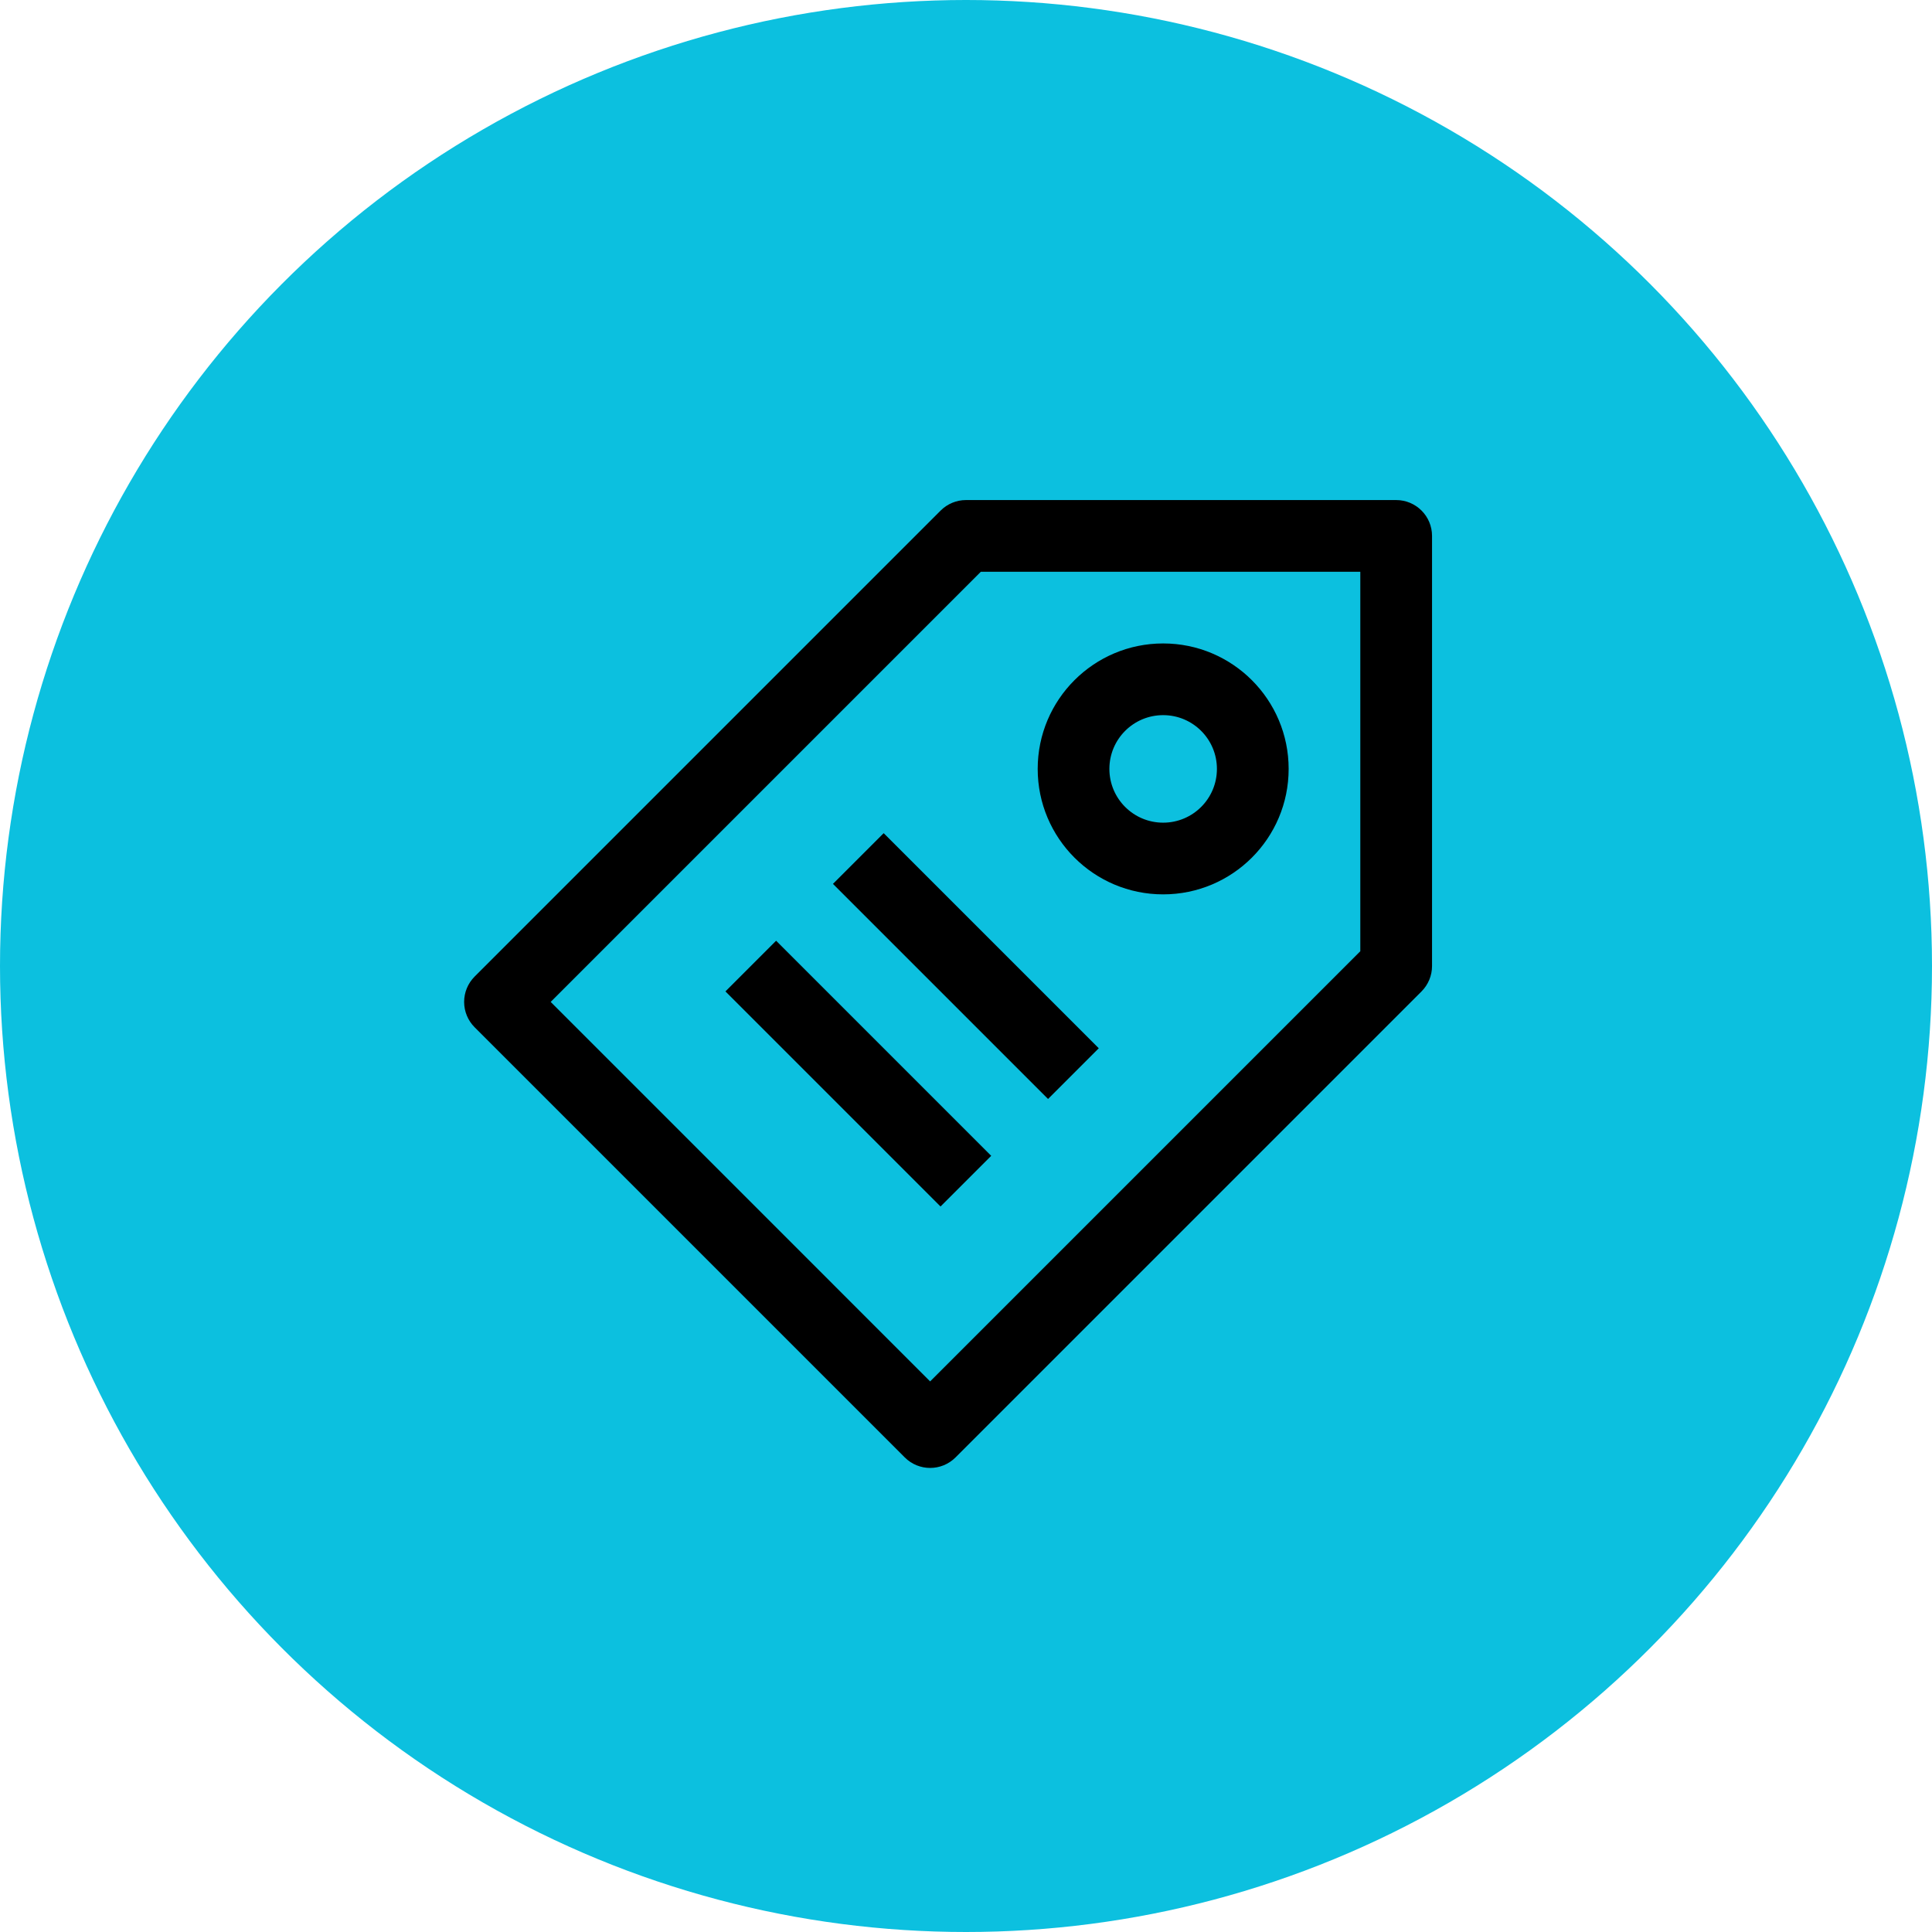 <svg width="64" height="64" viewBox="0 0 64 64" fill="none" xmlns="http://www.w3.org/2000/svg">
<circle cx="32" cy="32" r="32" fill="#0CC0DF"/>
<path d="M27.593 29.28L34.718 36.405L36.398 34.725L29.273 27.6L27.593 29.28Z" fill="black"/>
<path d="M24.031 32.842L31.156 39.967L32.835 38.288L25.71 31.163L24.031 32.842Z" fill="black"/>
<path fill-rule="evenodd" clip-rule="evenodd" d="M38.531 21.315C36.236 21.315 34.375 23.176 34.375 25.471C34.375 27.767 36.236 29.627 38.531 29.627C40.827 29.627 42.688 27.767 42.688 25.471C42.688 23.176 40.827 21.315 38.531 21.315ZM36.75 25.471C36.75 24.487 37.547 23.69 38.531 23.69C39.515 23.69 40.312 24.487 40.312 25.471C40.312 26.455 39.515 27.252 38.531 27.252C37.547 27.252 36.75 26.455 36.75 25.471Z" fill="black"/>
<path fill-rule="evenodd" clip-rule="evenodd" d="M46.25 16.565C46.906 16.565 47.438 17.097 47.438 17.752L47.438 32.002C47.438 32.317 47.312 32.619 47.09 32.842L31.652 48.28C31.188 48.743 30.437 48.743 29.973 48.28L15.723 34.03C15.5 33.807 15.375 33.505 15.375 33.19C15.375 32.875 15.5 32.573 15.723 32.35L31.16 16.913C31.383 16.69 31.685 16.565 32 16.565L46.25 16.565ZM32.492 18.94L18.242 33.19L30.812 45.761L45.062 31.511L45.062 18.94L32.492 18.94Z" fill="black"/>
</svg>
